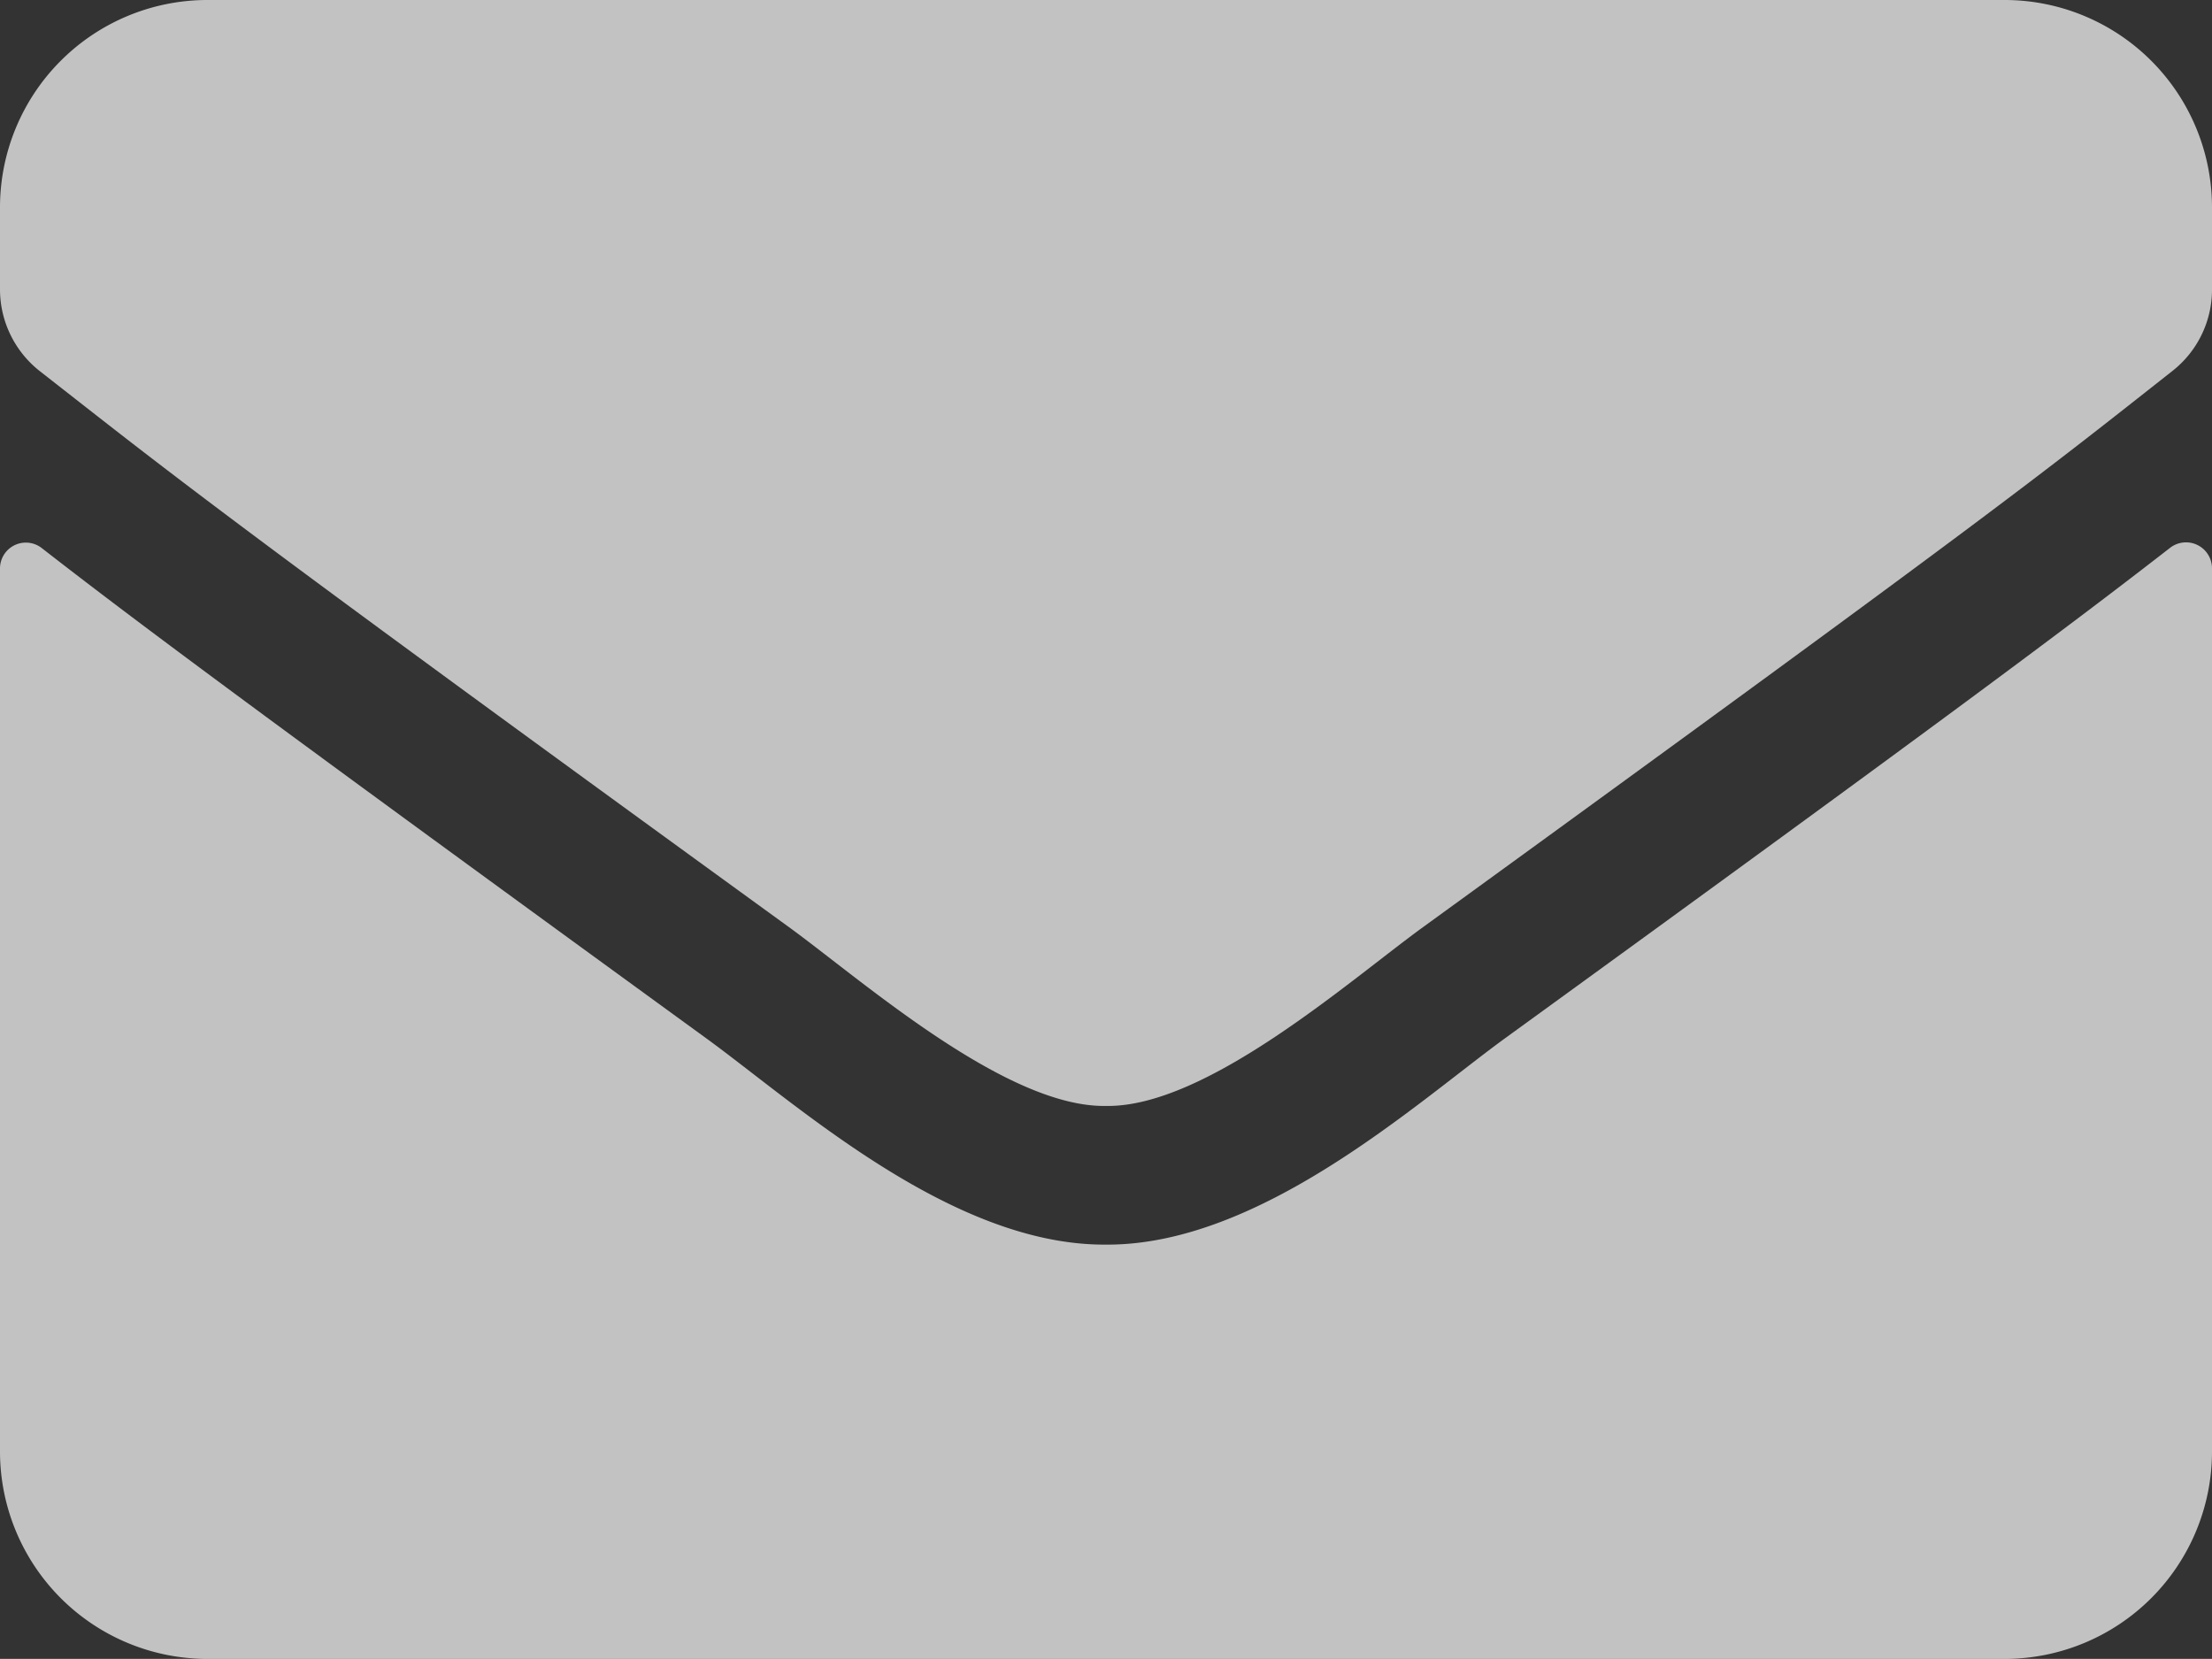 <svg xmlns="http://www.w3.org/2000/svg" width="17.625" height="13.218" viewBox="0 0 17.625 13.218">
  <rect x="0" y="0" width="17.625" height="13.218" fill="#333333" stroke="none"/>
  <path id="envelope-solid" d="M17.291,68.365a.207.207,0,0,1,.334.162v7.039a1.653,1.653,0,0,1-1.652,1.652H1.652A1.653,1.653,0,0,1,0,75.566V68.53a.206.206,0,0,1,.334-.162c.771.6,1.793,1.36,5.3,3.91.726.53,1.952,1.645,3.174,1.639,1.229.01,2.478-1.129,3.177-1.639C15.5,69.728,16.52,68.964,17.291,68.365ZM8.812,72.812c.8.014,1.948-1.005,2.527-1.425,4.568-3.315,4.916-3.6,5.969-4.43a.824.824,0,0,0,.317-.651v-.654A1.653,1.653,0,0,0,15.972,64H1.652A1.653,1.653,0,0,0,0,65.652v.654a.829.829,0,0,0,.317.651c1.053.823,1.4,1.115,5.969,4.43C6.864,71.807,8.014,72.826,8.812,72.812Z" transform="translate(0 -64)" fill="#fff" opacity="0.7"/>
</svg>
